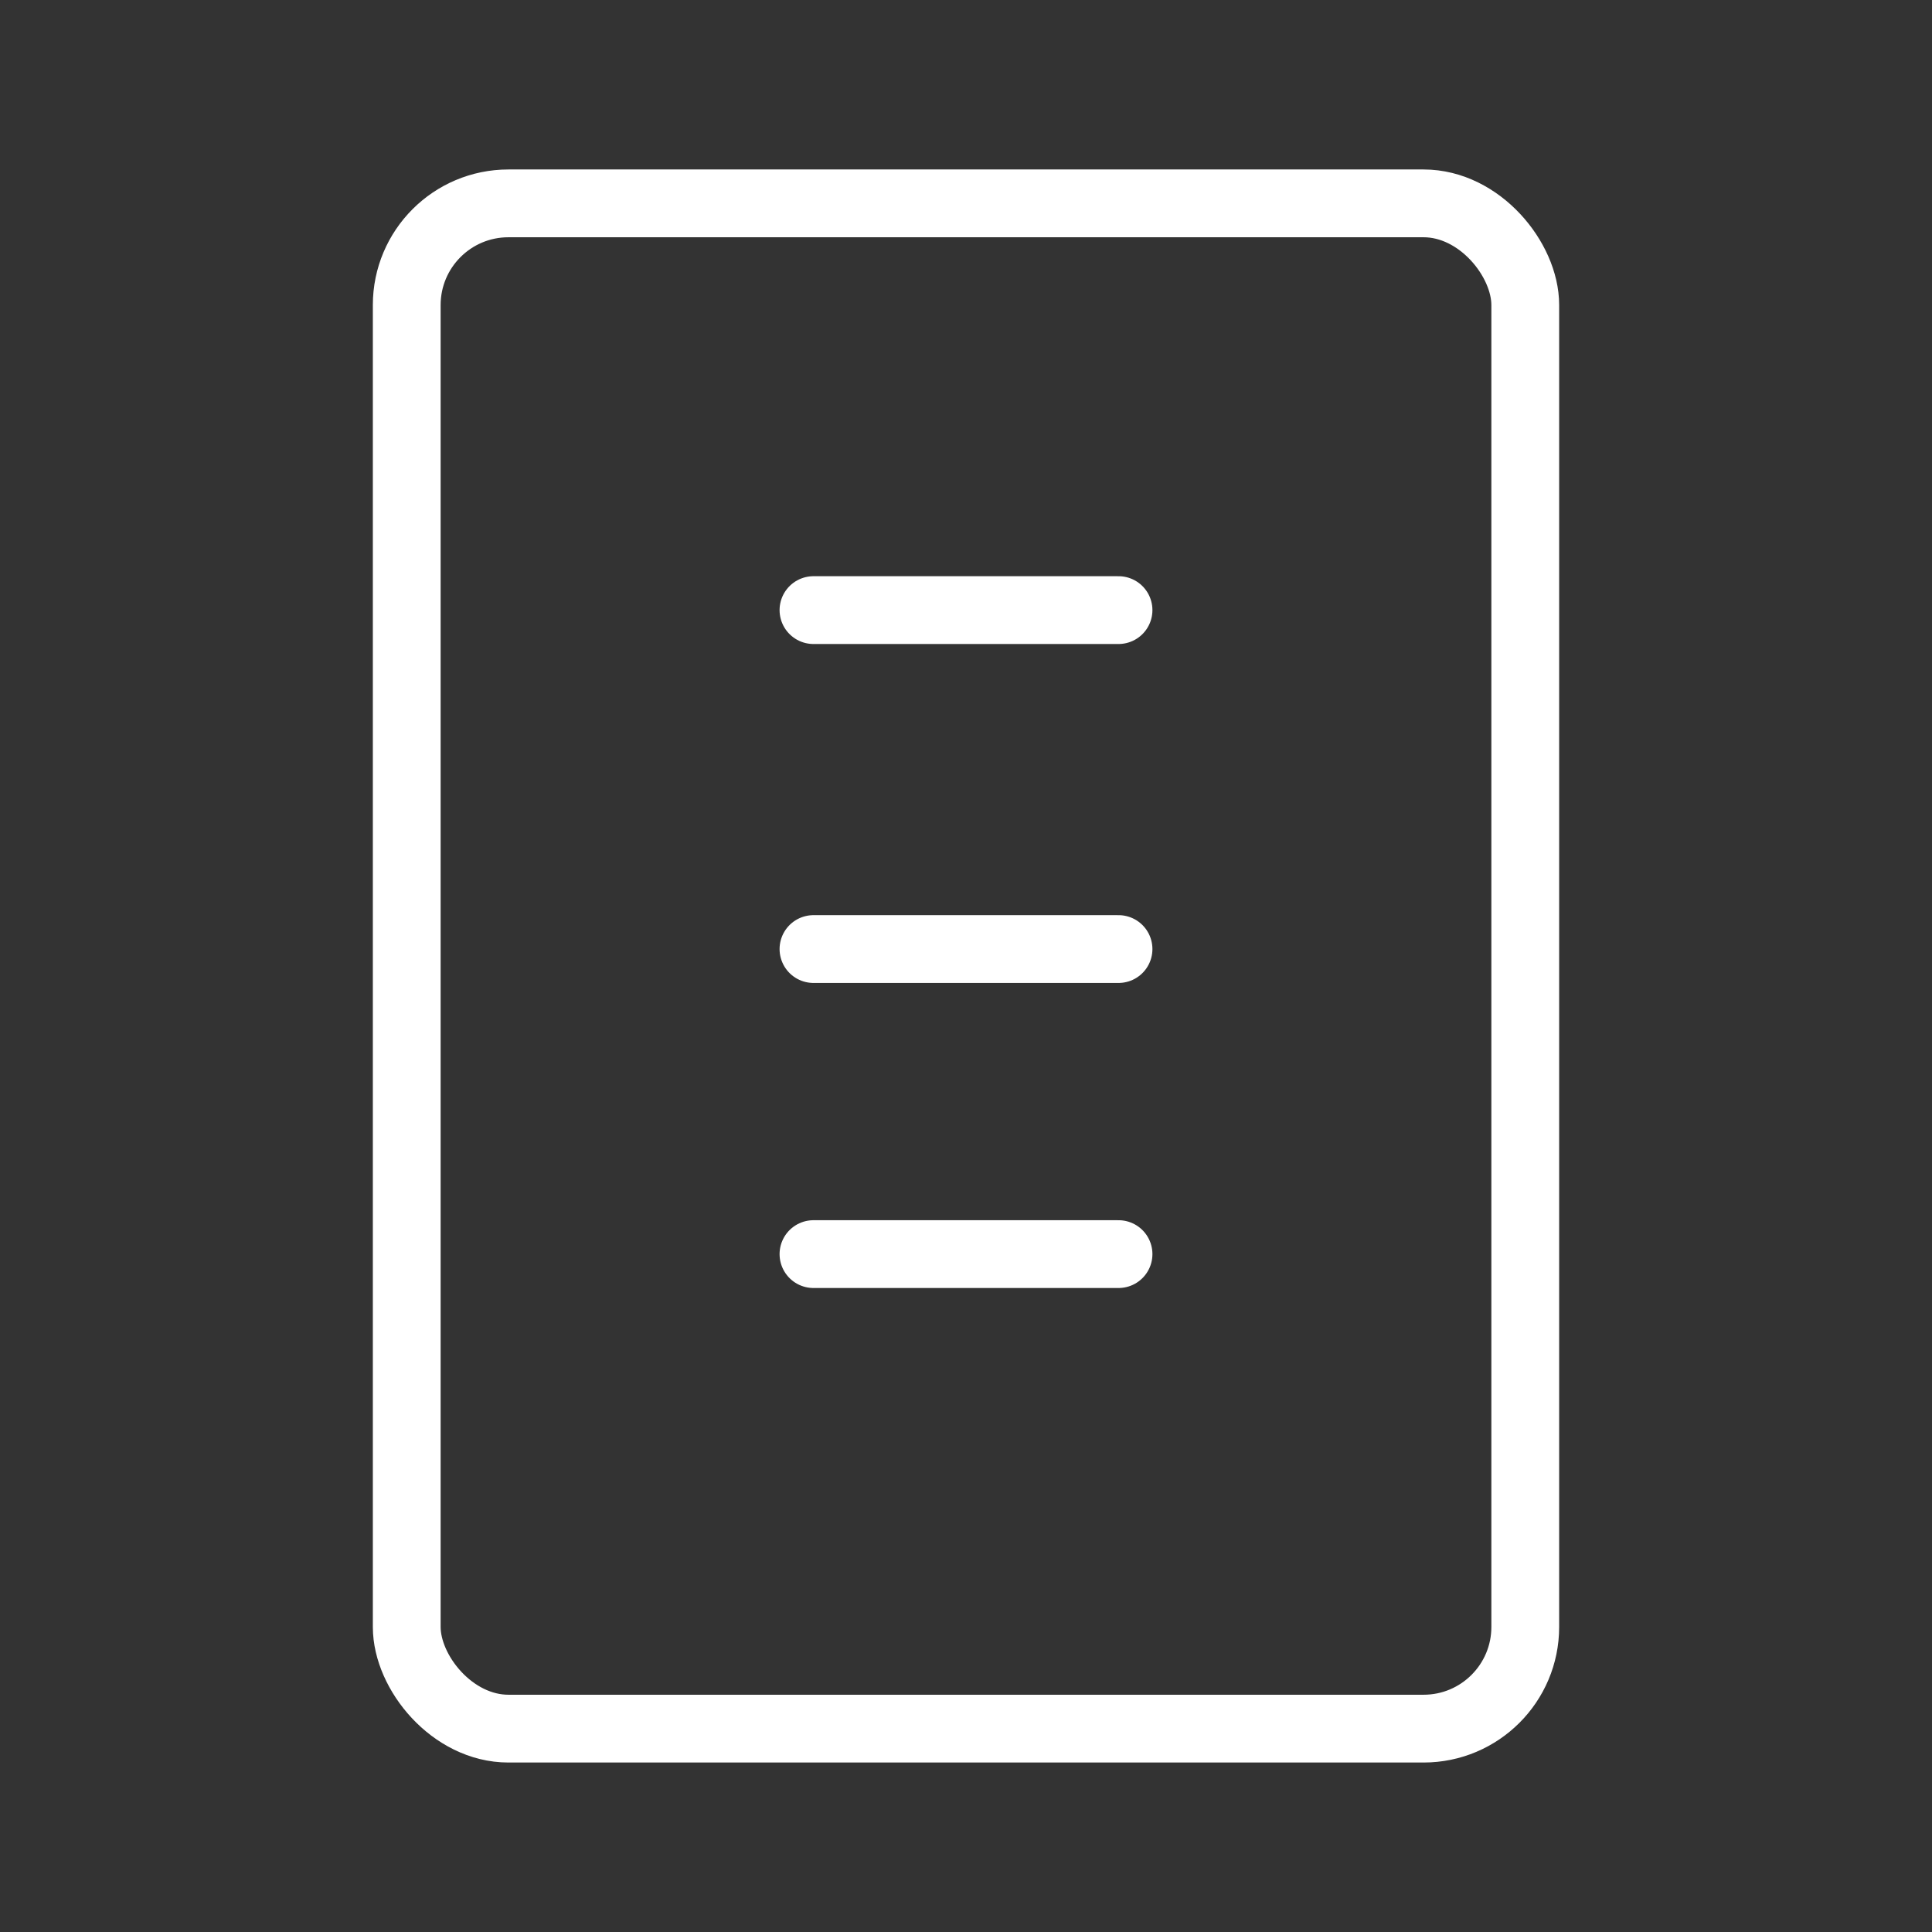 <svg id="_782_me_f" data-name="782_me_f" xmlns="http://www.w3.org/2000/svg" width="57" height="57" viewBox="0 0 57 57">
  <rect x="0" y="0" width="57" height="57" fill="#333333" stroke="none"/>
  <rect id="長方形_55" data-name="長方形 55" width="57" height="57" fill="none"/>
  <rect id="長方形_56" data-name="長方形 56" width="33" height="45" rx="3" transform="translate(12 6)" fill="none" stroke="#fff" stroke-linejoin="round" stroke-width="2"/>
  <line id="線_11" data-name="線 11" x2="9" transform="translate(24 18)" fill="none" stroke="#fff" stroke-linecap="round" stroke-linejoin="round" stroke-width="2"/>
  <line id="線_12" data-name="線 12" x2="9" transform="translate(24 28)" fill="none" stroke="#fff" stroke-linecap="round" stroke-linejoin="round" stroke-width="2"/>
  <line id="線_13" data-name="線 13" x2="9" transform="translate(24 37)" fill="none" stroke="#fff" stroke-linecap="round" stroke-linejoin="round" stroke-width="2"/>
</svg>

